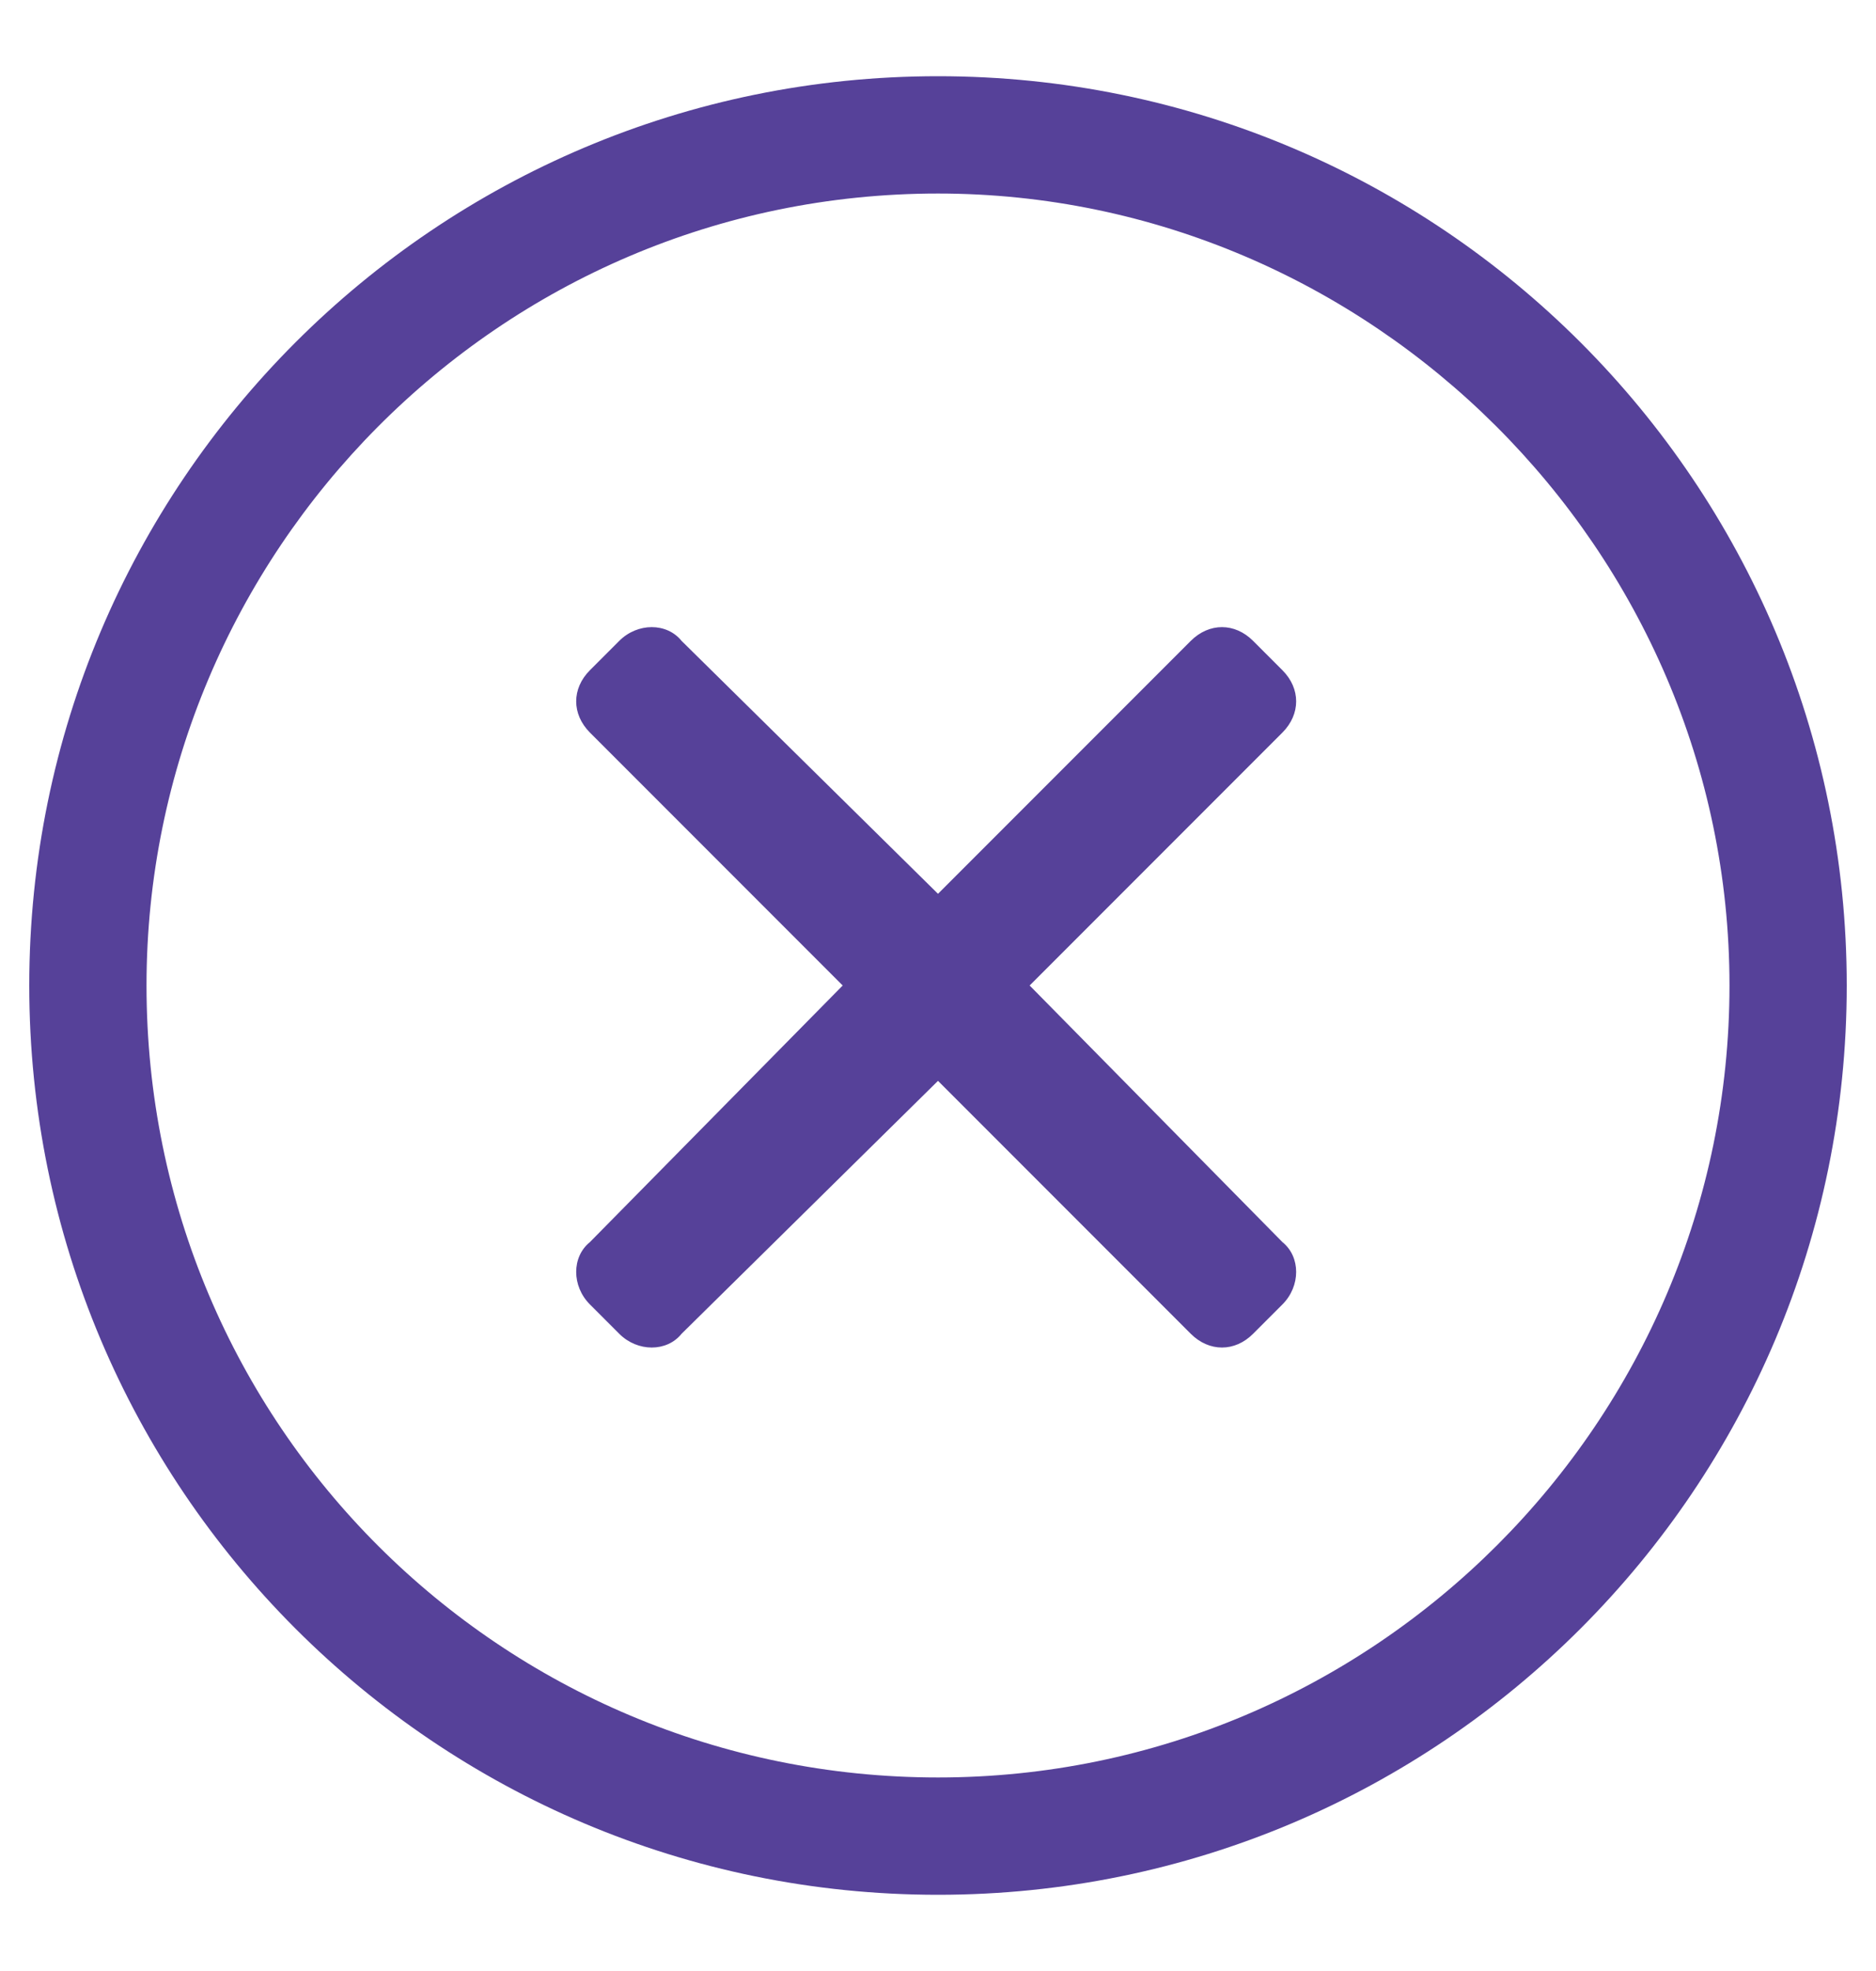 <svg width="20" height="21" viewBox="0 0 20 21" fill="none" xmlns="http://www.w3.org/2000/svg">
<path d="M10 0.812C4.648 0.812 0.312 5.148 0.312 10.5C0.312 15.852 4.648 20.188 10 20.188C15.352 20.188 19.688 15.852 19.688 10.5C19.688 5.148 15.352 0.812 10 0.812ZM10 18.938C5.352 18.938 1.562 15.188 1.562 10.5C1.562 5.891 5.312 2.062 10 2.062C14.609 2.062 18.438 5.852 18.438 10.5C18.438 15.148 14.648 18.938 10 18.938ZM13.672 7.805C13.867 7.609 13.867 7.336 13.672 7.141L13.359 6.828C13.164 6.633 12.891 6.633 12.695 6.828L10 9.523L7.266 6.828C7.109 6.633 6.797 6.633 6.602 6.828L6.289 7.141C6.094 7.336 6.094 7.609 6.289 7.805L8.984 10.5L6.289 13.234C6.094 13.391 6.094 13.703 6.289 13.898L6.602 14.211C6.797 14.406 7.109 14.406 7.266 14.211L10 11.516L12.695 14.211C12.891 14.406 13.164 14.406 13.359 14.211L13.672 13.898C13.867 13.703 13.867 13.391 13.672 13.234L10.977 10.5L13.672 7.805Z" fill="#564199"/>
</svg>
